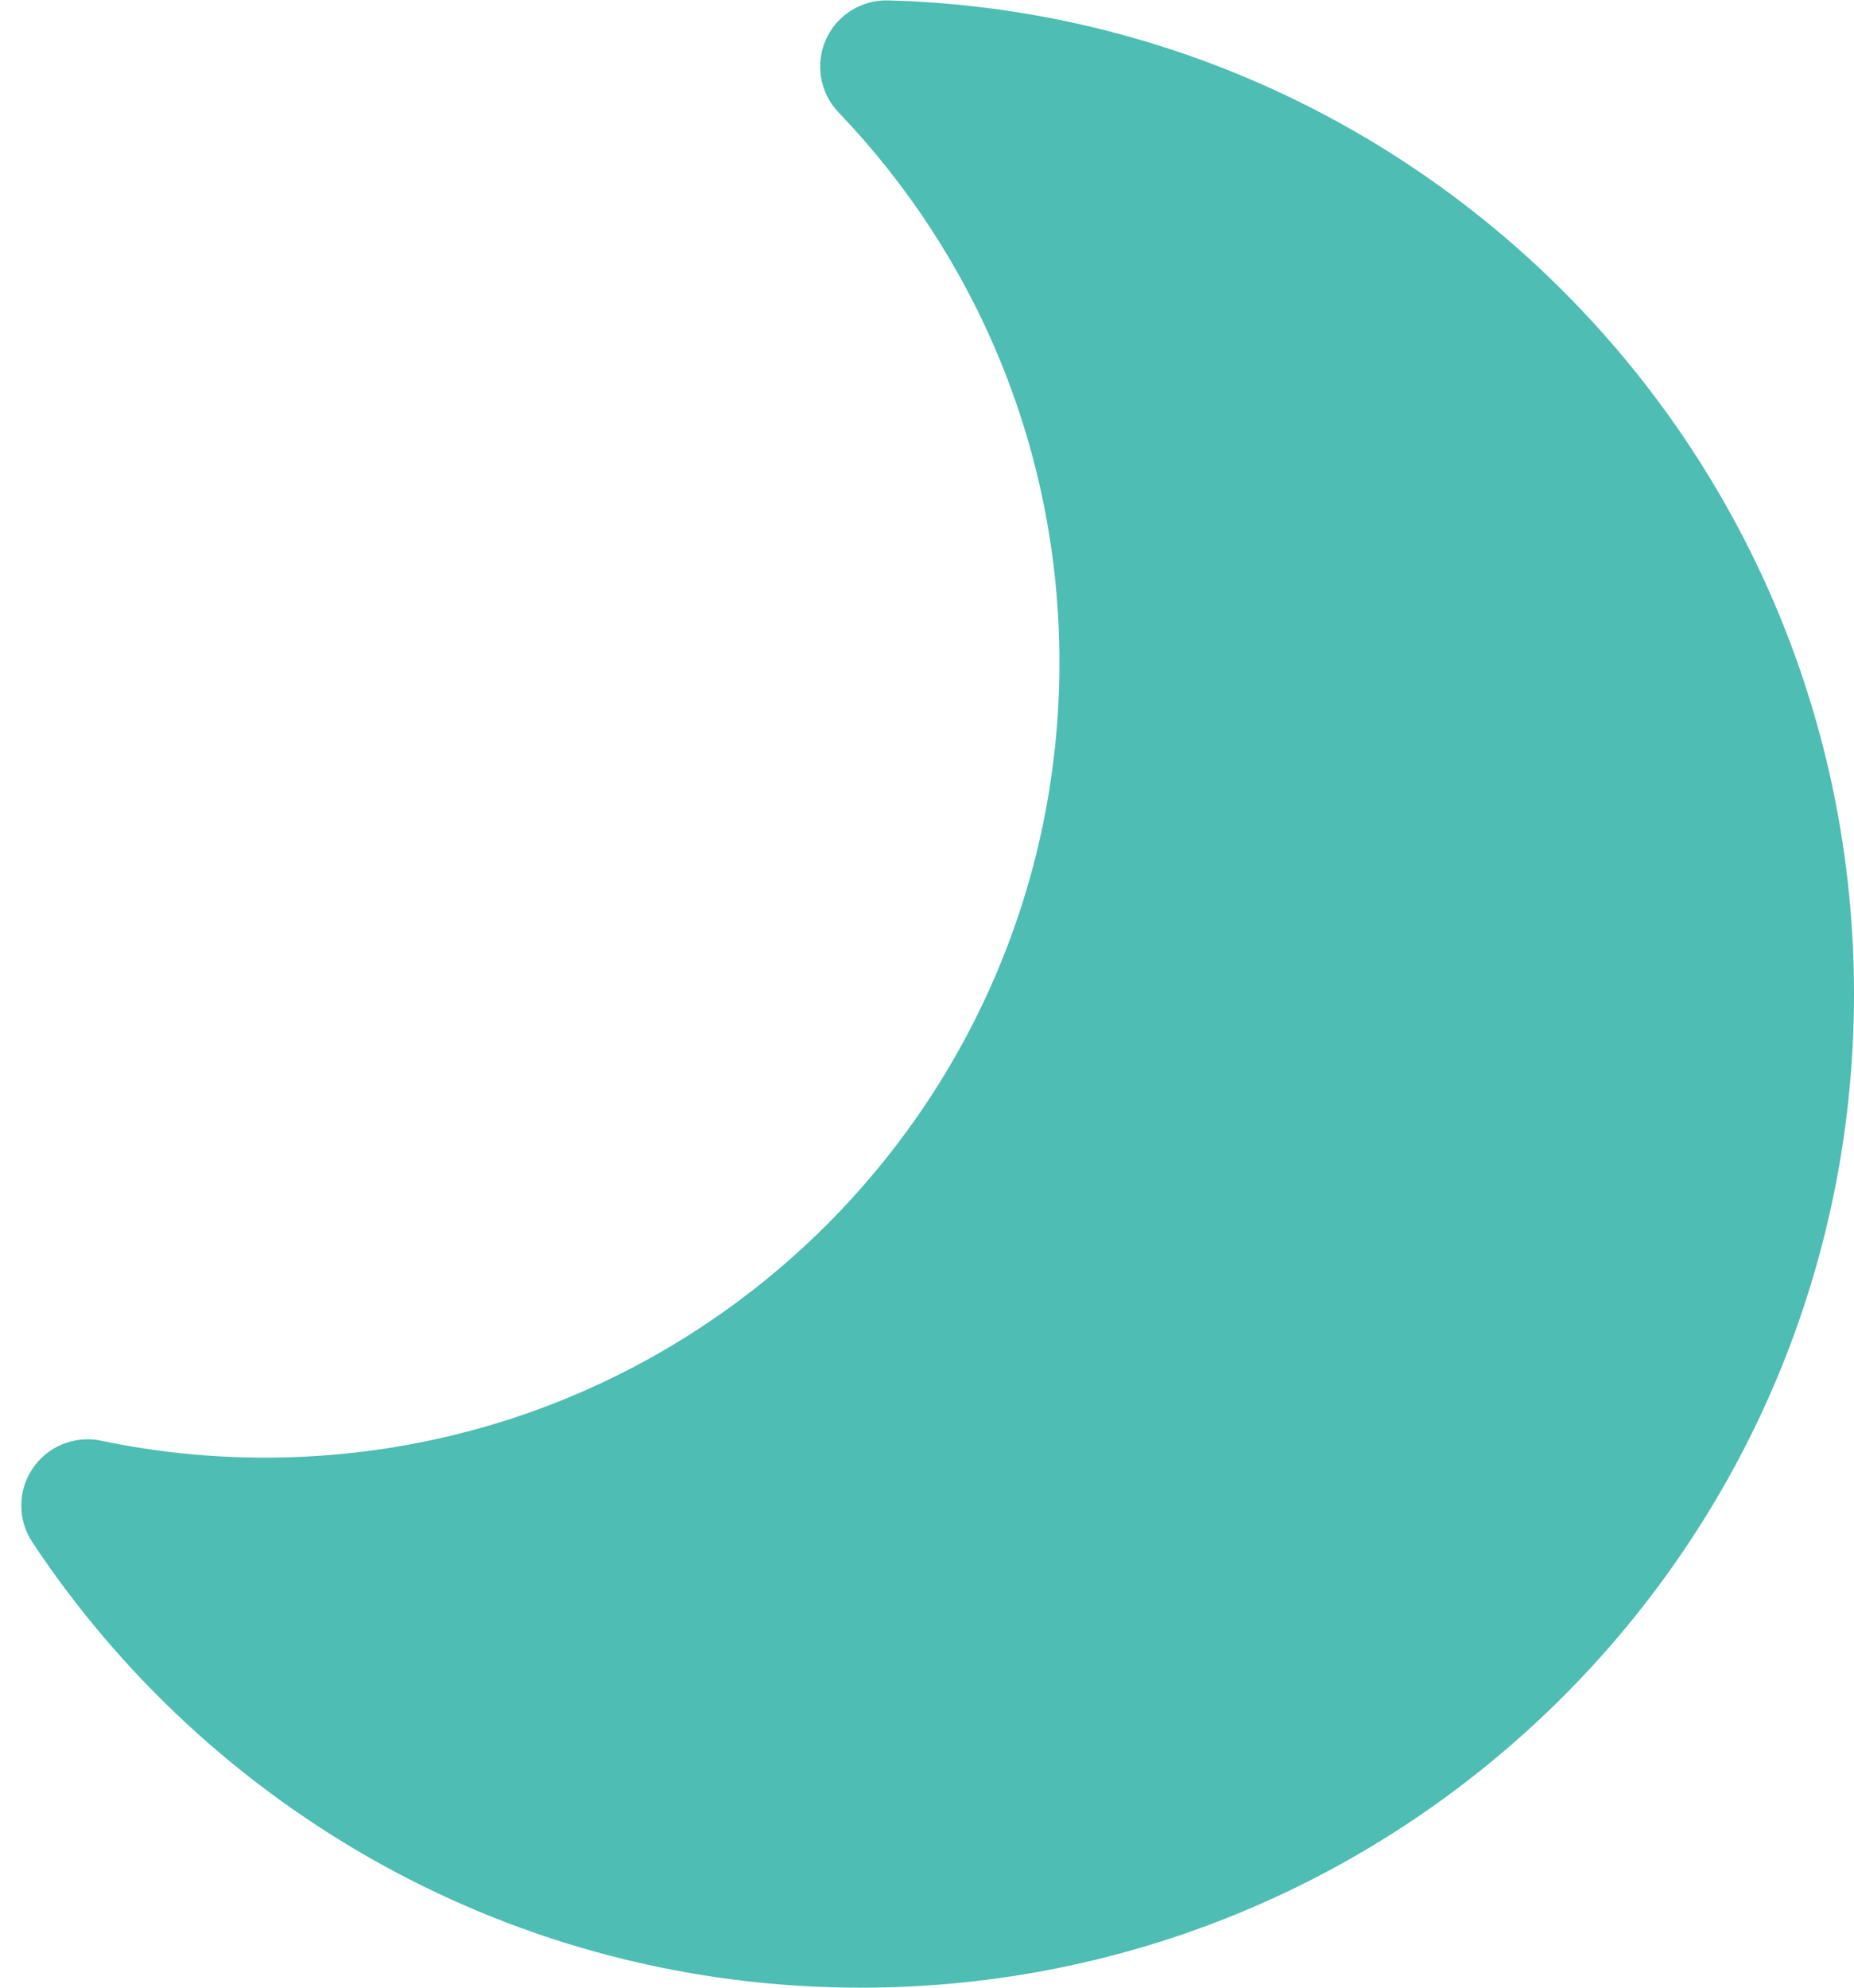 <svg width="14" height="15" viewBox="0 0 14 15" fill="none" xmlns="http://www.w3.org/2000/svg">
<path d="M6.707 0.003C6.504 -0.003 6.318 0.115 6.236 0.3C6.154 0.485 6.192 0.702 6.332 0.848C7.366 1.927 8 3.389 8 5C8 8.314 5.314 11 2 11C1.576 11 1.162 10.956 0.763 10.872C0.565 10.831 0.361 10.913 0.247 11.081C0.133 11.249 0.132 11.469 0.244 11.638C1.586 13.663 3.887 15 6.5 15C10.642 15 14 11.642 14 7.5C14 3.427 10.753 0.112 6.707 0.003Z" fill="#4EBDB4"/>
</svg>
